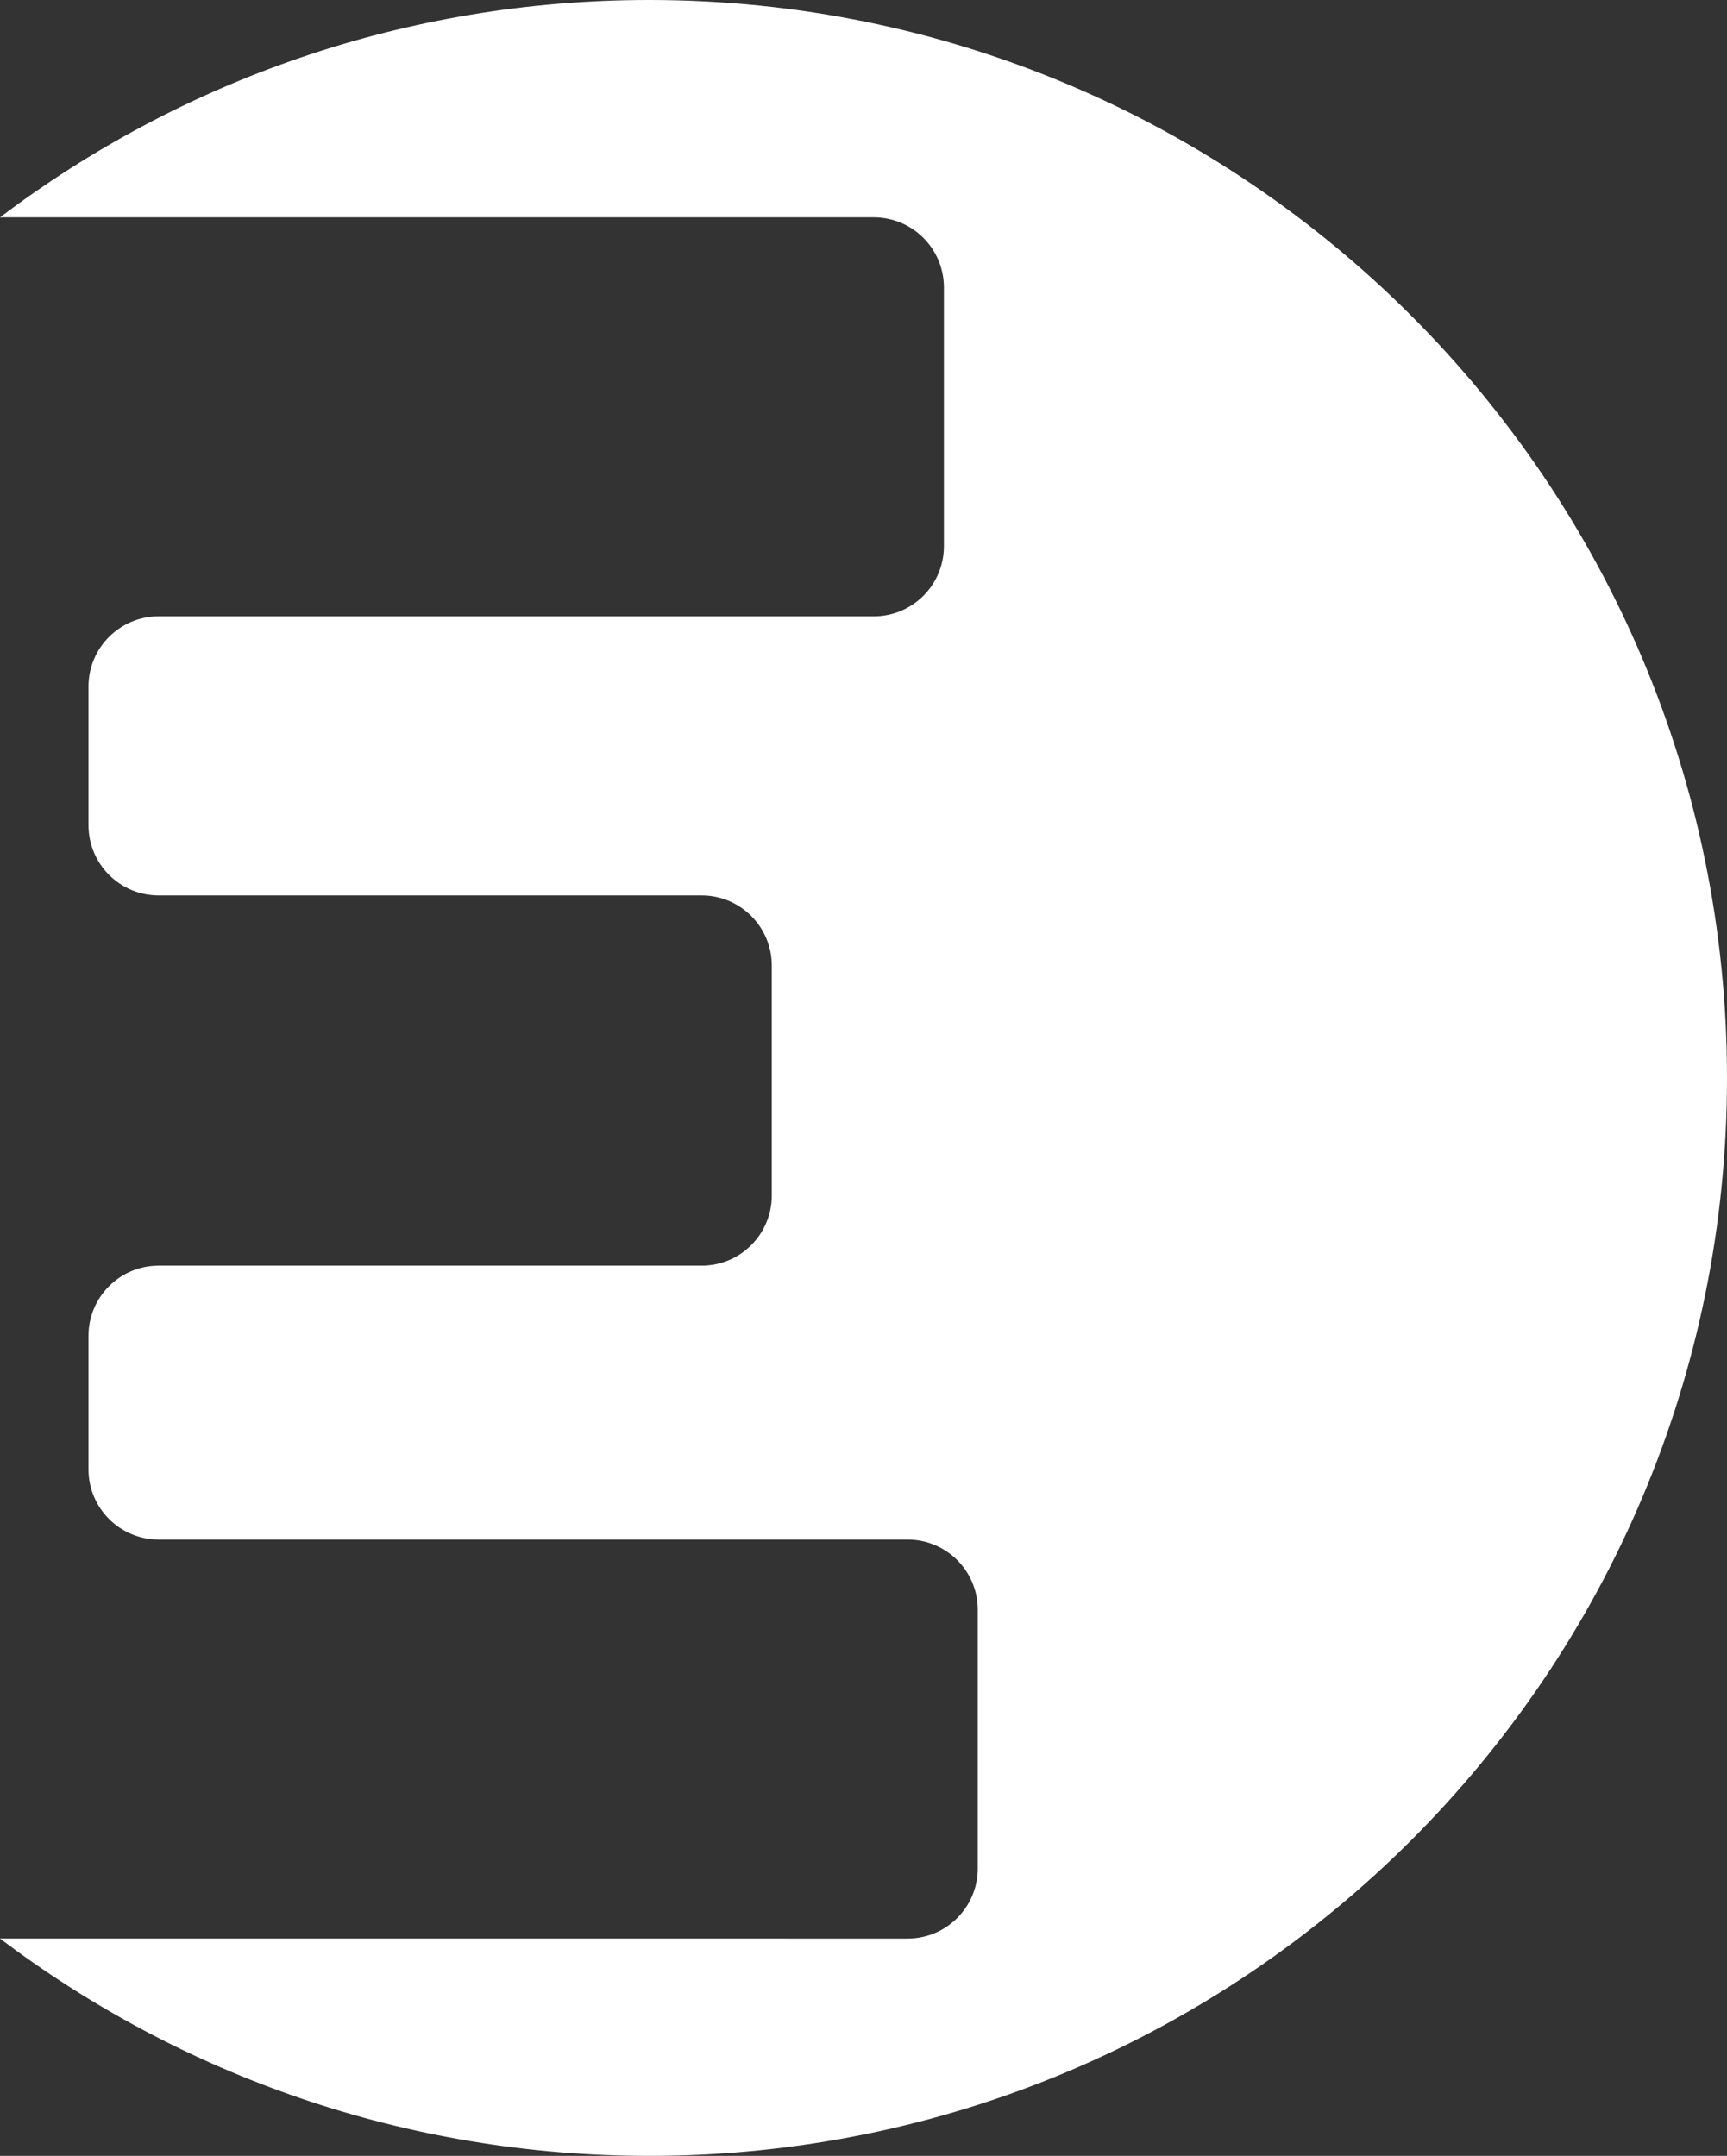 <?xml version="1.0" encoding="UTF-8"?><svg id="Layer_2" xmlns="http://www.w3.org/2000/svg" viewBox="0 0 93.73 117.005"><rect x="0" y="0" width="93.73" height="117.005" fill="#333333" stroke="none"/><g id="Components"><path id="c2995b25-4ebe-4f1f-9e21-473367d143e5_5" d="M35.228,0C22,0,9.8,4.392,0,11.795h47.422c2.102,0,3.807,1.704,3.807,3.807v14.041c0,2.102-1.704,3.807-3.807,3.807H8.61c-2.102,0-3.807,1.704-3.807,3.807v7.533c0,2.102,1.704,3.807,3.807,3.807h29.47c2.102,0,3.807,1.704,3.807,3.807v12.48c0,2.102-1.704,3.807-3.807,3.807H8.61c-2.102,0-3.807,1.704-3.807,3.807v7.251c0,2.102,1.704,3.807,3.807,3.807h40.649c2.102,0,3.807,1.704,3.807,3.807v14.041c0,2.102-1.704,3.807-3.807,3.807H0c9.8,7.403,22,11.795,35.228,11.795,32.31,0,58.502-26.192,58.502-58.502S67.538,0,35.228,0Z" style="fill:#fff;"/></g></svg>